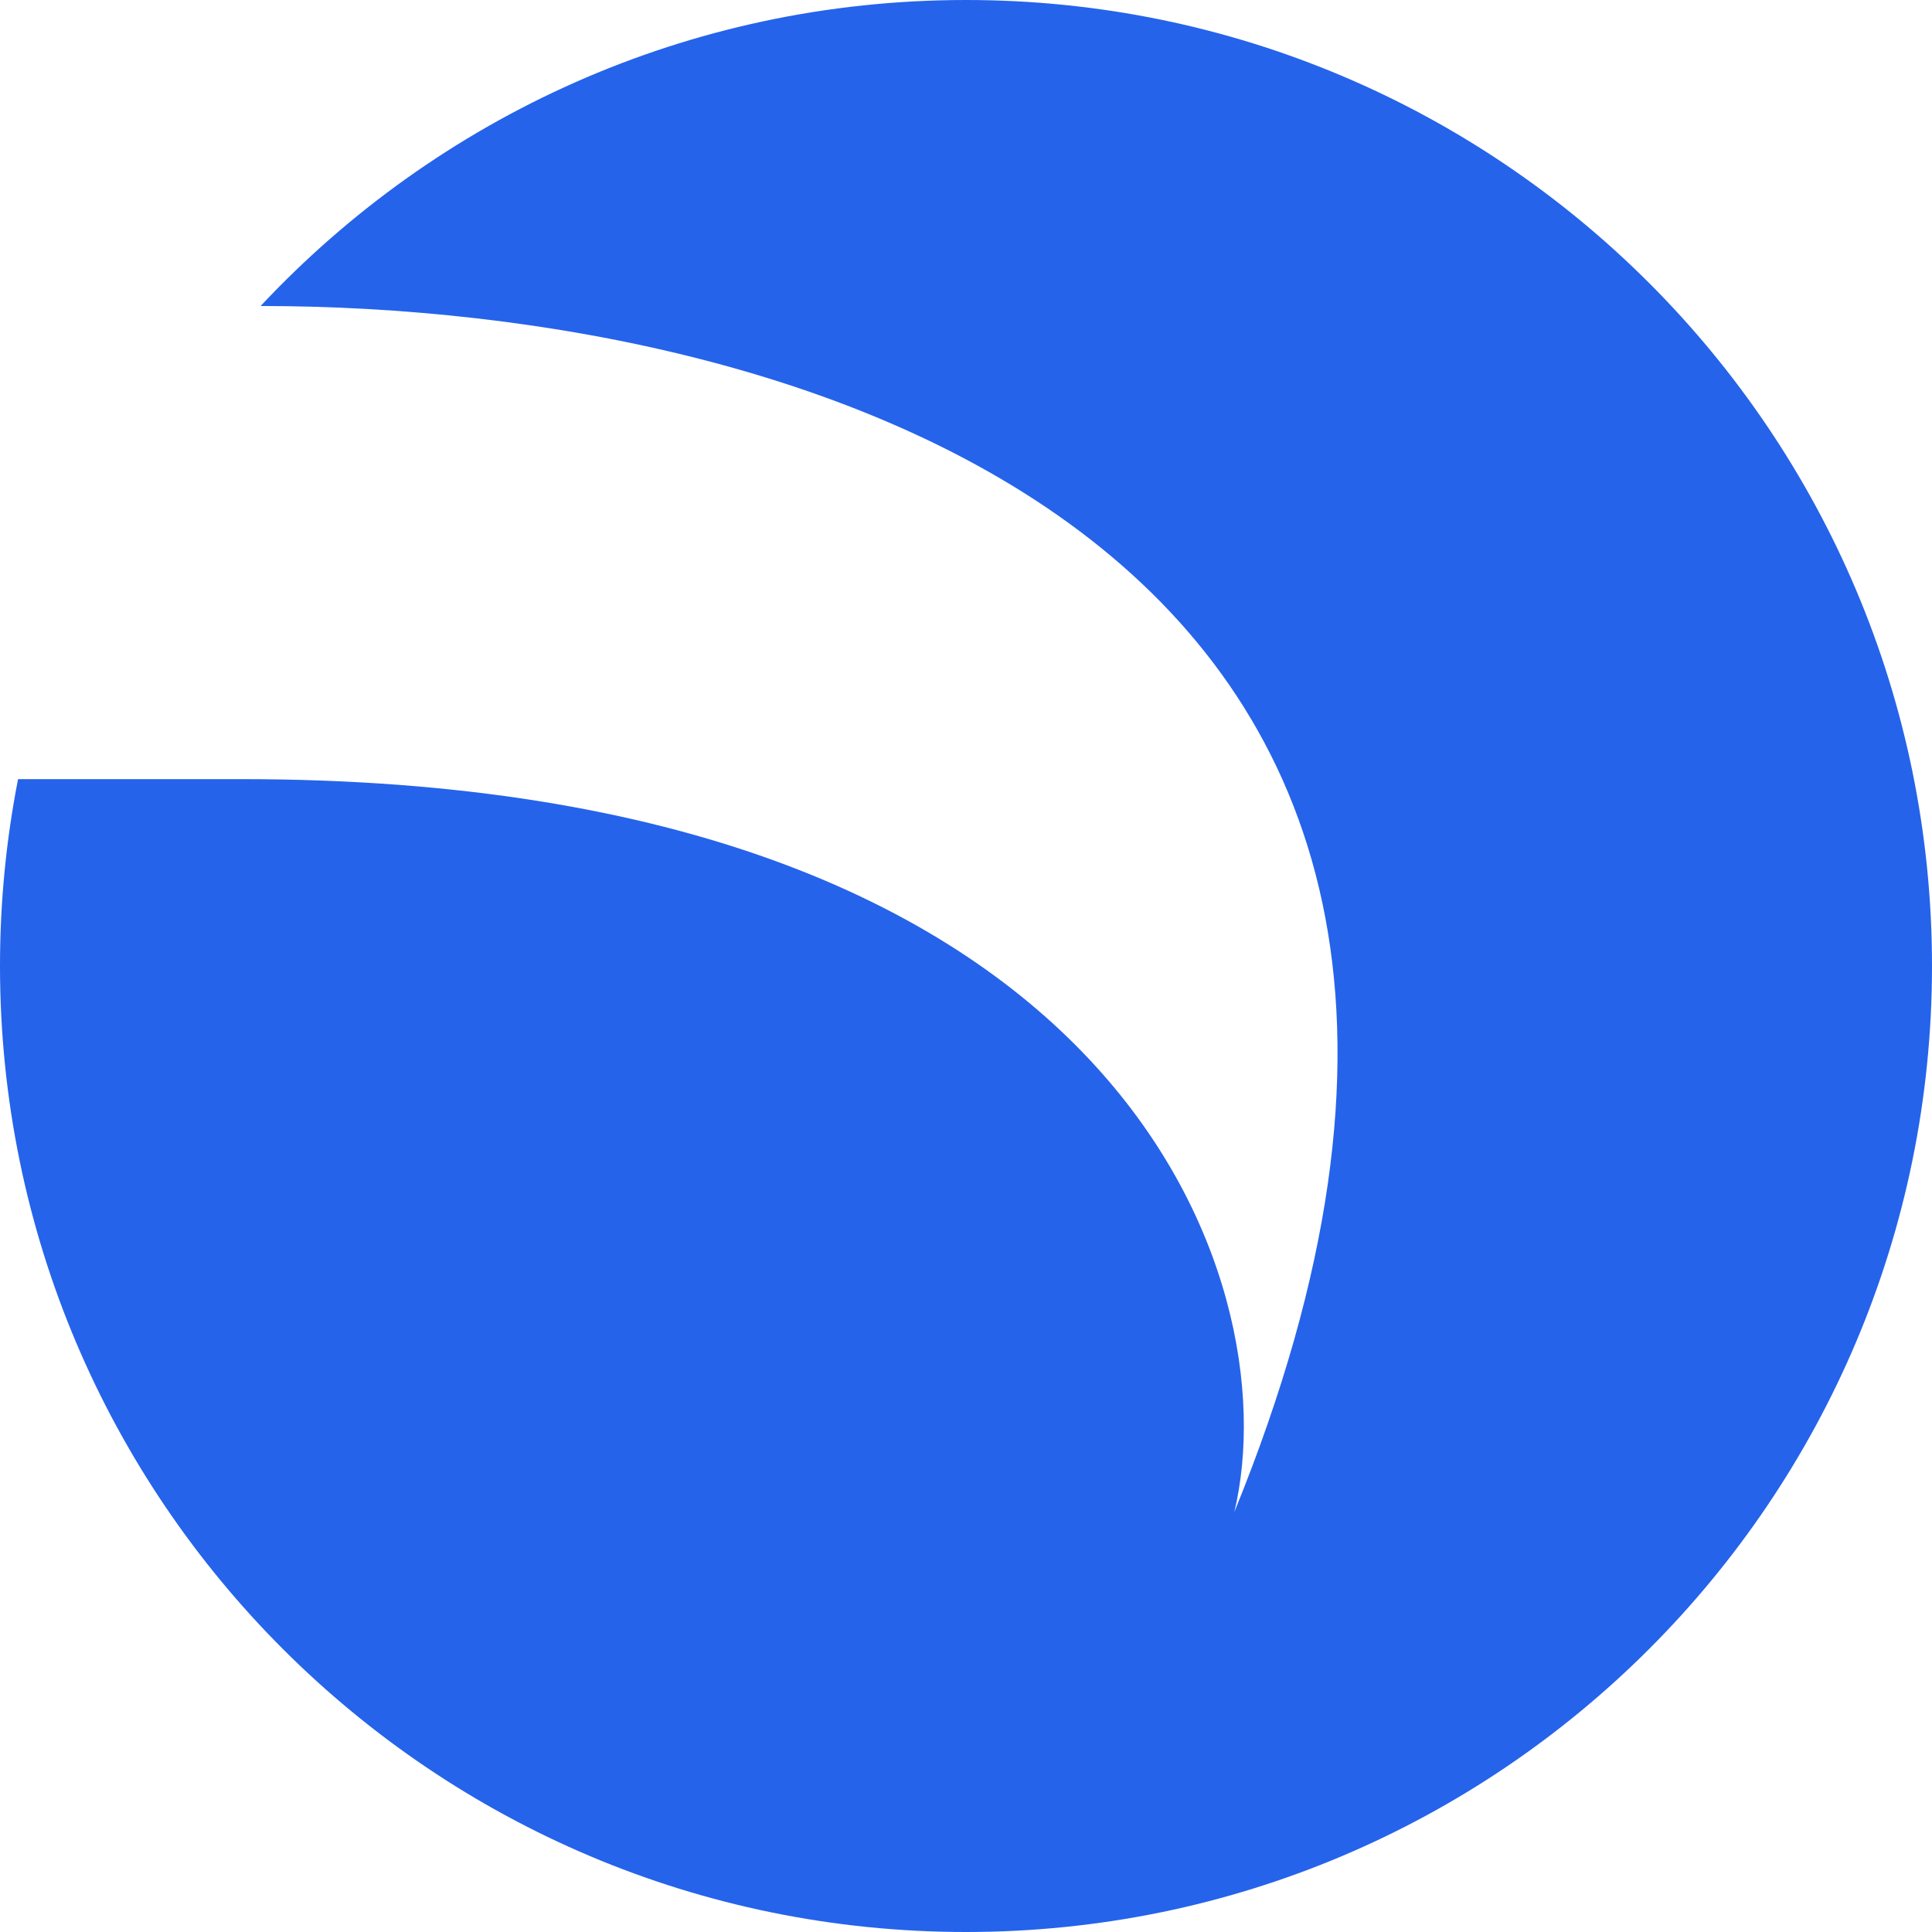 <svg width="325" height="325" viewBox="0 0 325 325" fill="none" xmlns="http://www.w3.org/2000/svg">
<path fill-rule="evenodd" clip-rule="evenodd" d="M162.5 325C252.246 325 325 252.246 325 162.5C325 72.754 252.246 0 162.5 0C115.685 0 73.494 19.797 43.841 51.475C136.584 51.48 273.671 92.479 207.638 254.348C216.971 215.304 188.58 131.064 40.583 131.064L3.038 131.064C1.045 141.235 0 151.745 0 162.5C0 252.246 72.754 325 162.5 325Z" fill="#2563EB"/>
</svg>
